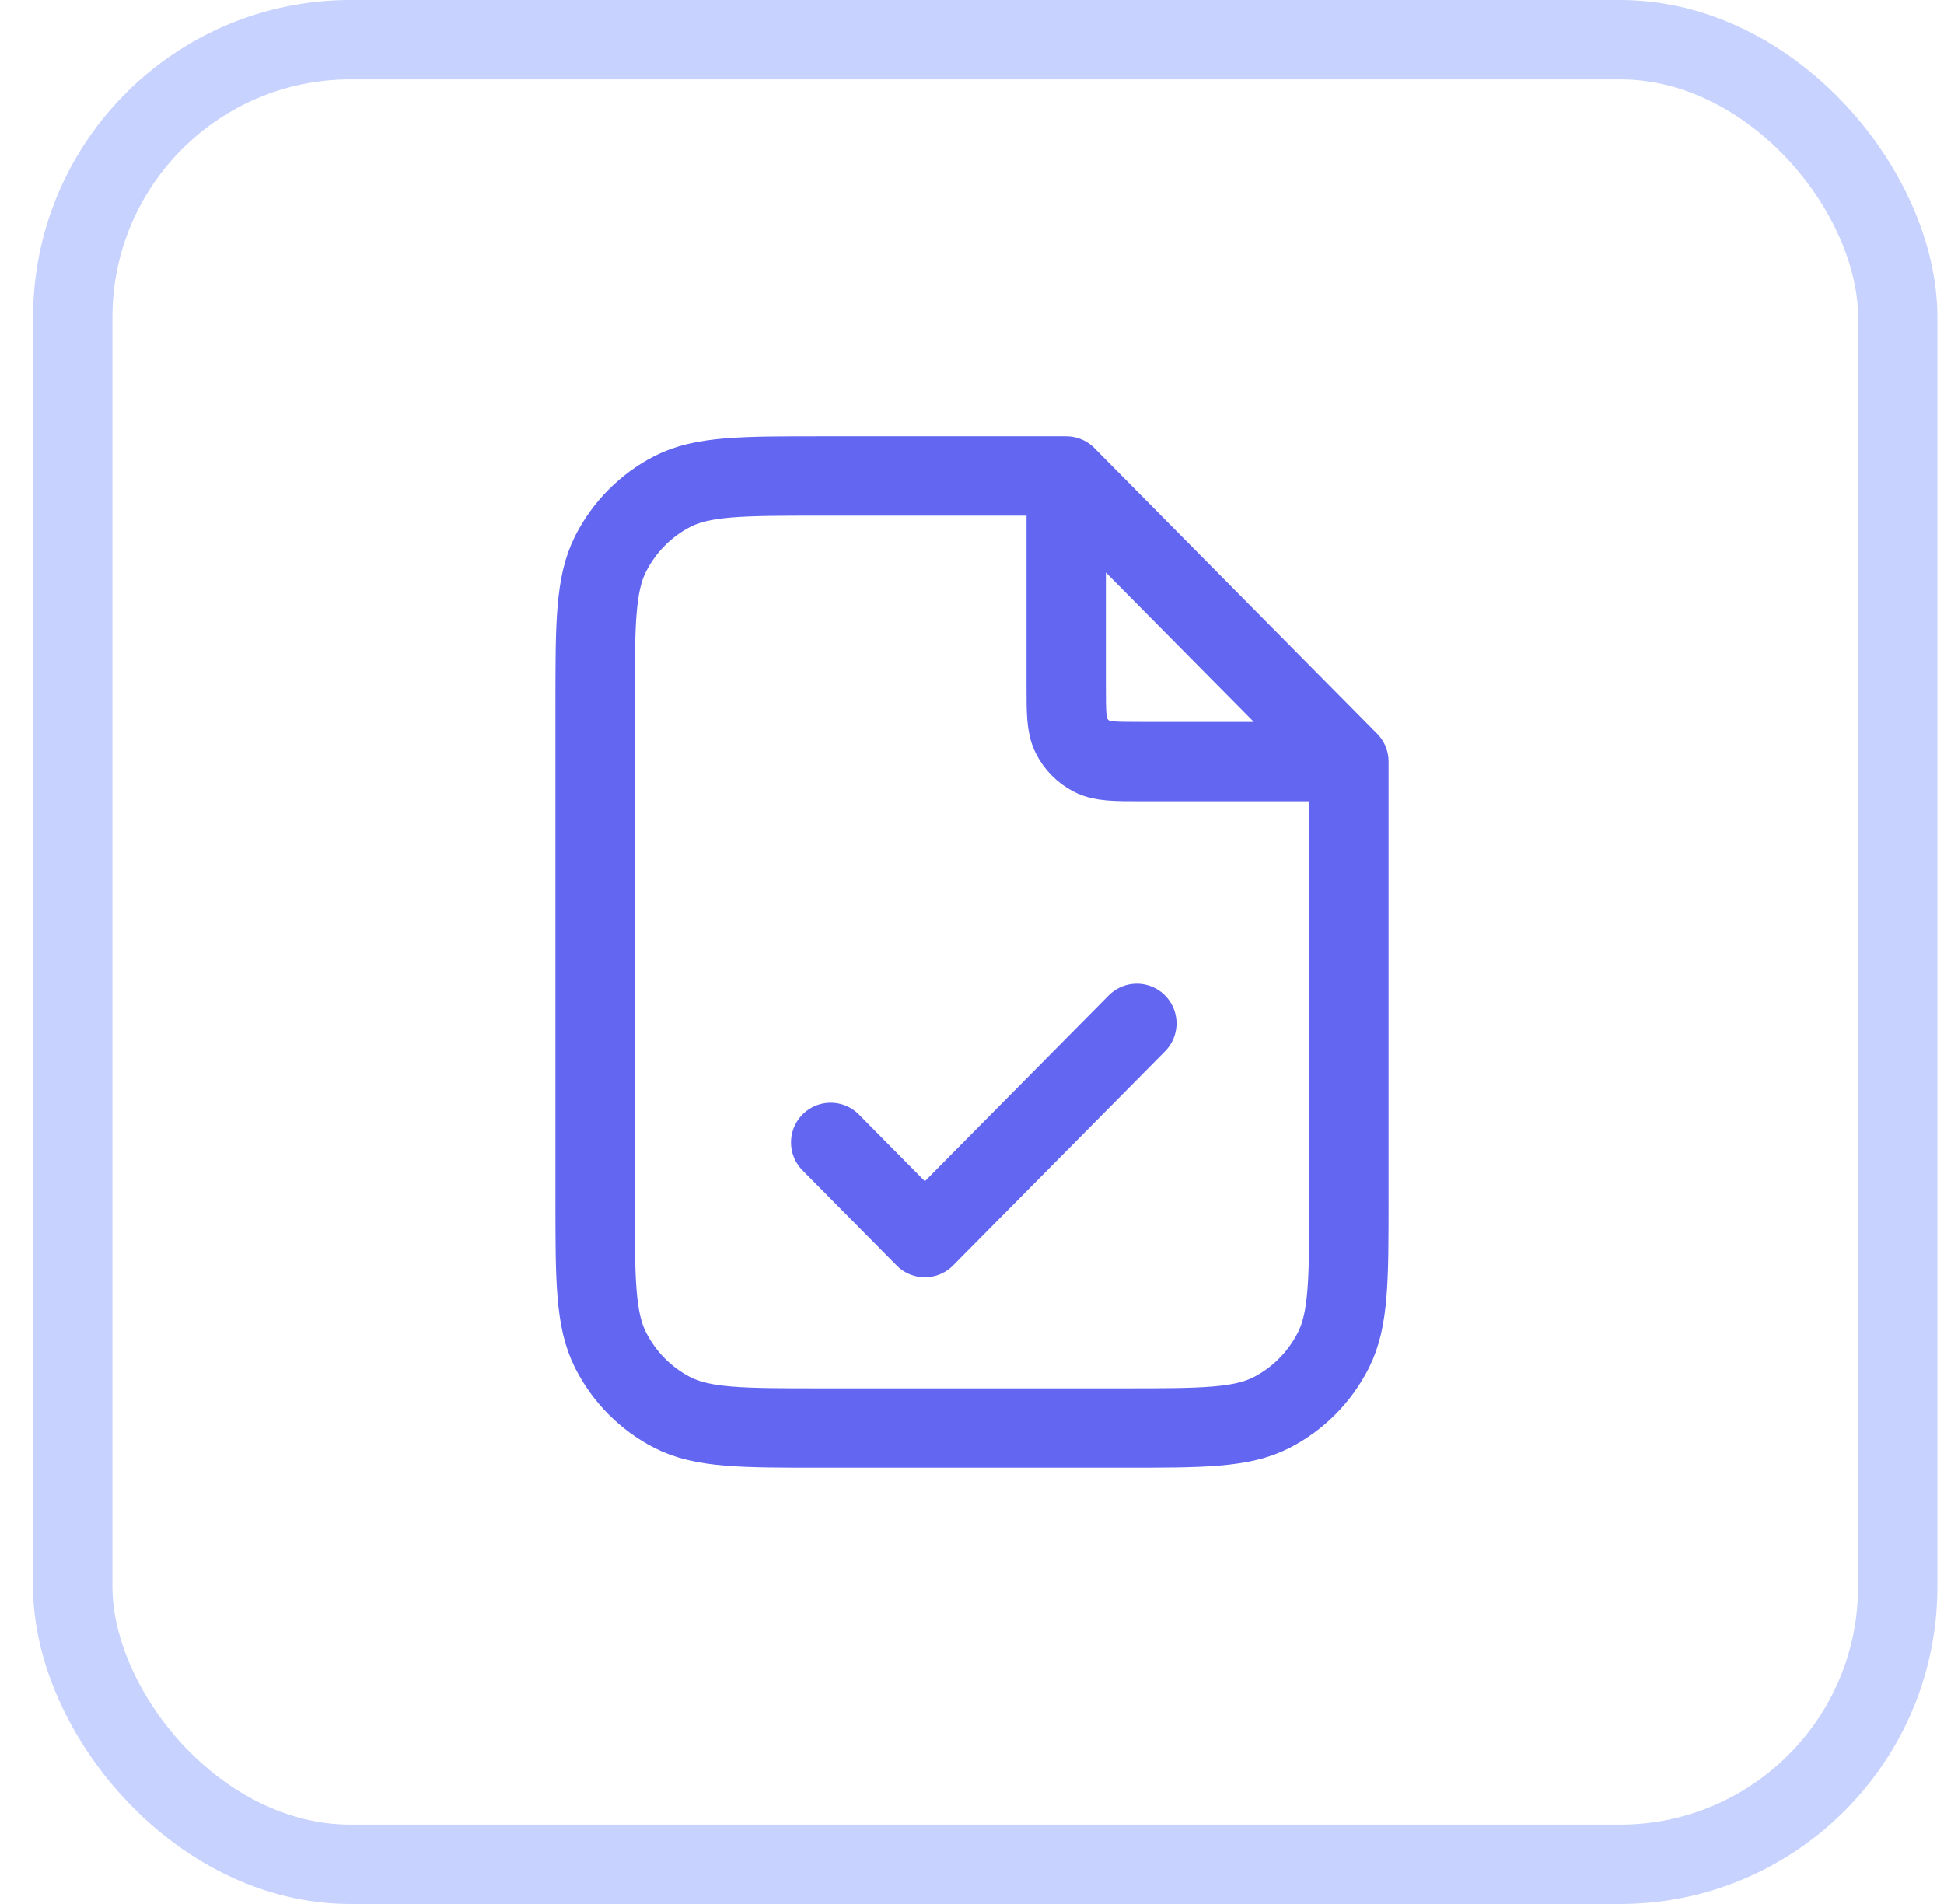 <svg width="49" height="48" viewBox="0 0 49 48" fill="none" xmlns="http://www.w3.org/2000/svg">
<rect x="1.834" y="1" width="46" height="46" rx="7" stroke="#C7D2FE" stroke-width="2"/>
<path d="M26.875 12.323V17.28C26.875 17.952 26.875 18.288 27.004 18.545C27.118 18.771 27.3 18.954 27.523 19.069C27.777 19.2 28.11 19.2 28.775 19.2H33.68M20.938 28.8L23.312 31.2L28.656 25.8M26.875 12H20.7C18.705 12 17.707 12 16.945 12.392C16.275 12.738 15.73 13.288 15.388 13.966C15 14.736 15 15.744 15 17.76V30.24C15 32.256 15 33.264 15.388 34.034C15.73 34.712 16.275 35.263 16.945 35.608C17.707 36 18.705 36 20.7 36H28.3C30.295 36 31.293 36 32.055 35.608C32.725 35.263 33.27 34.712 33.612 34.034C34 33.264 34 32.256 34 30.24V19.2L26.875 12Z" stroke="#6366F1" stroke-width="2" stroke-linecap="round" stroke-linejoin="round"/>
</svg>
